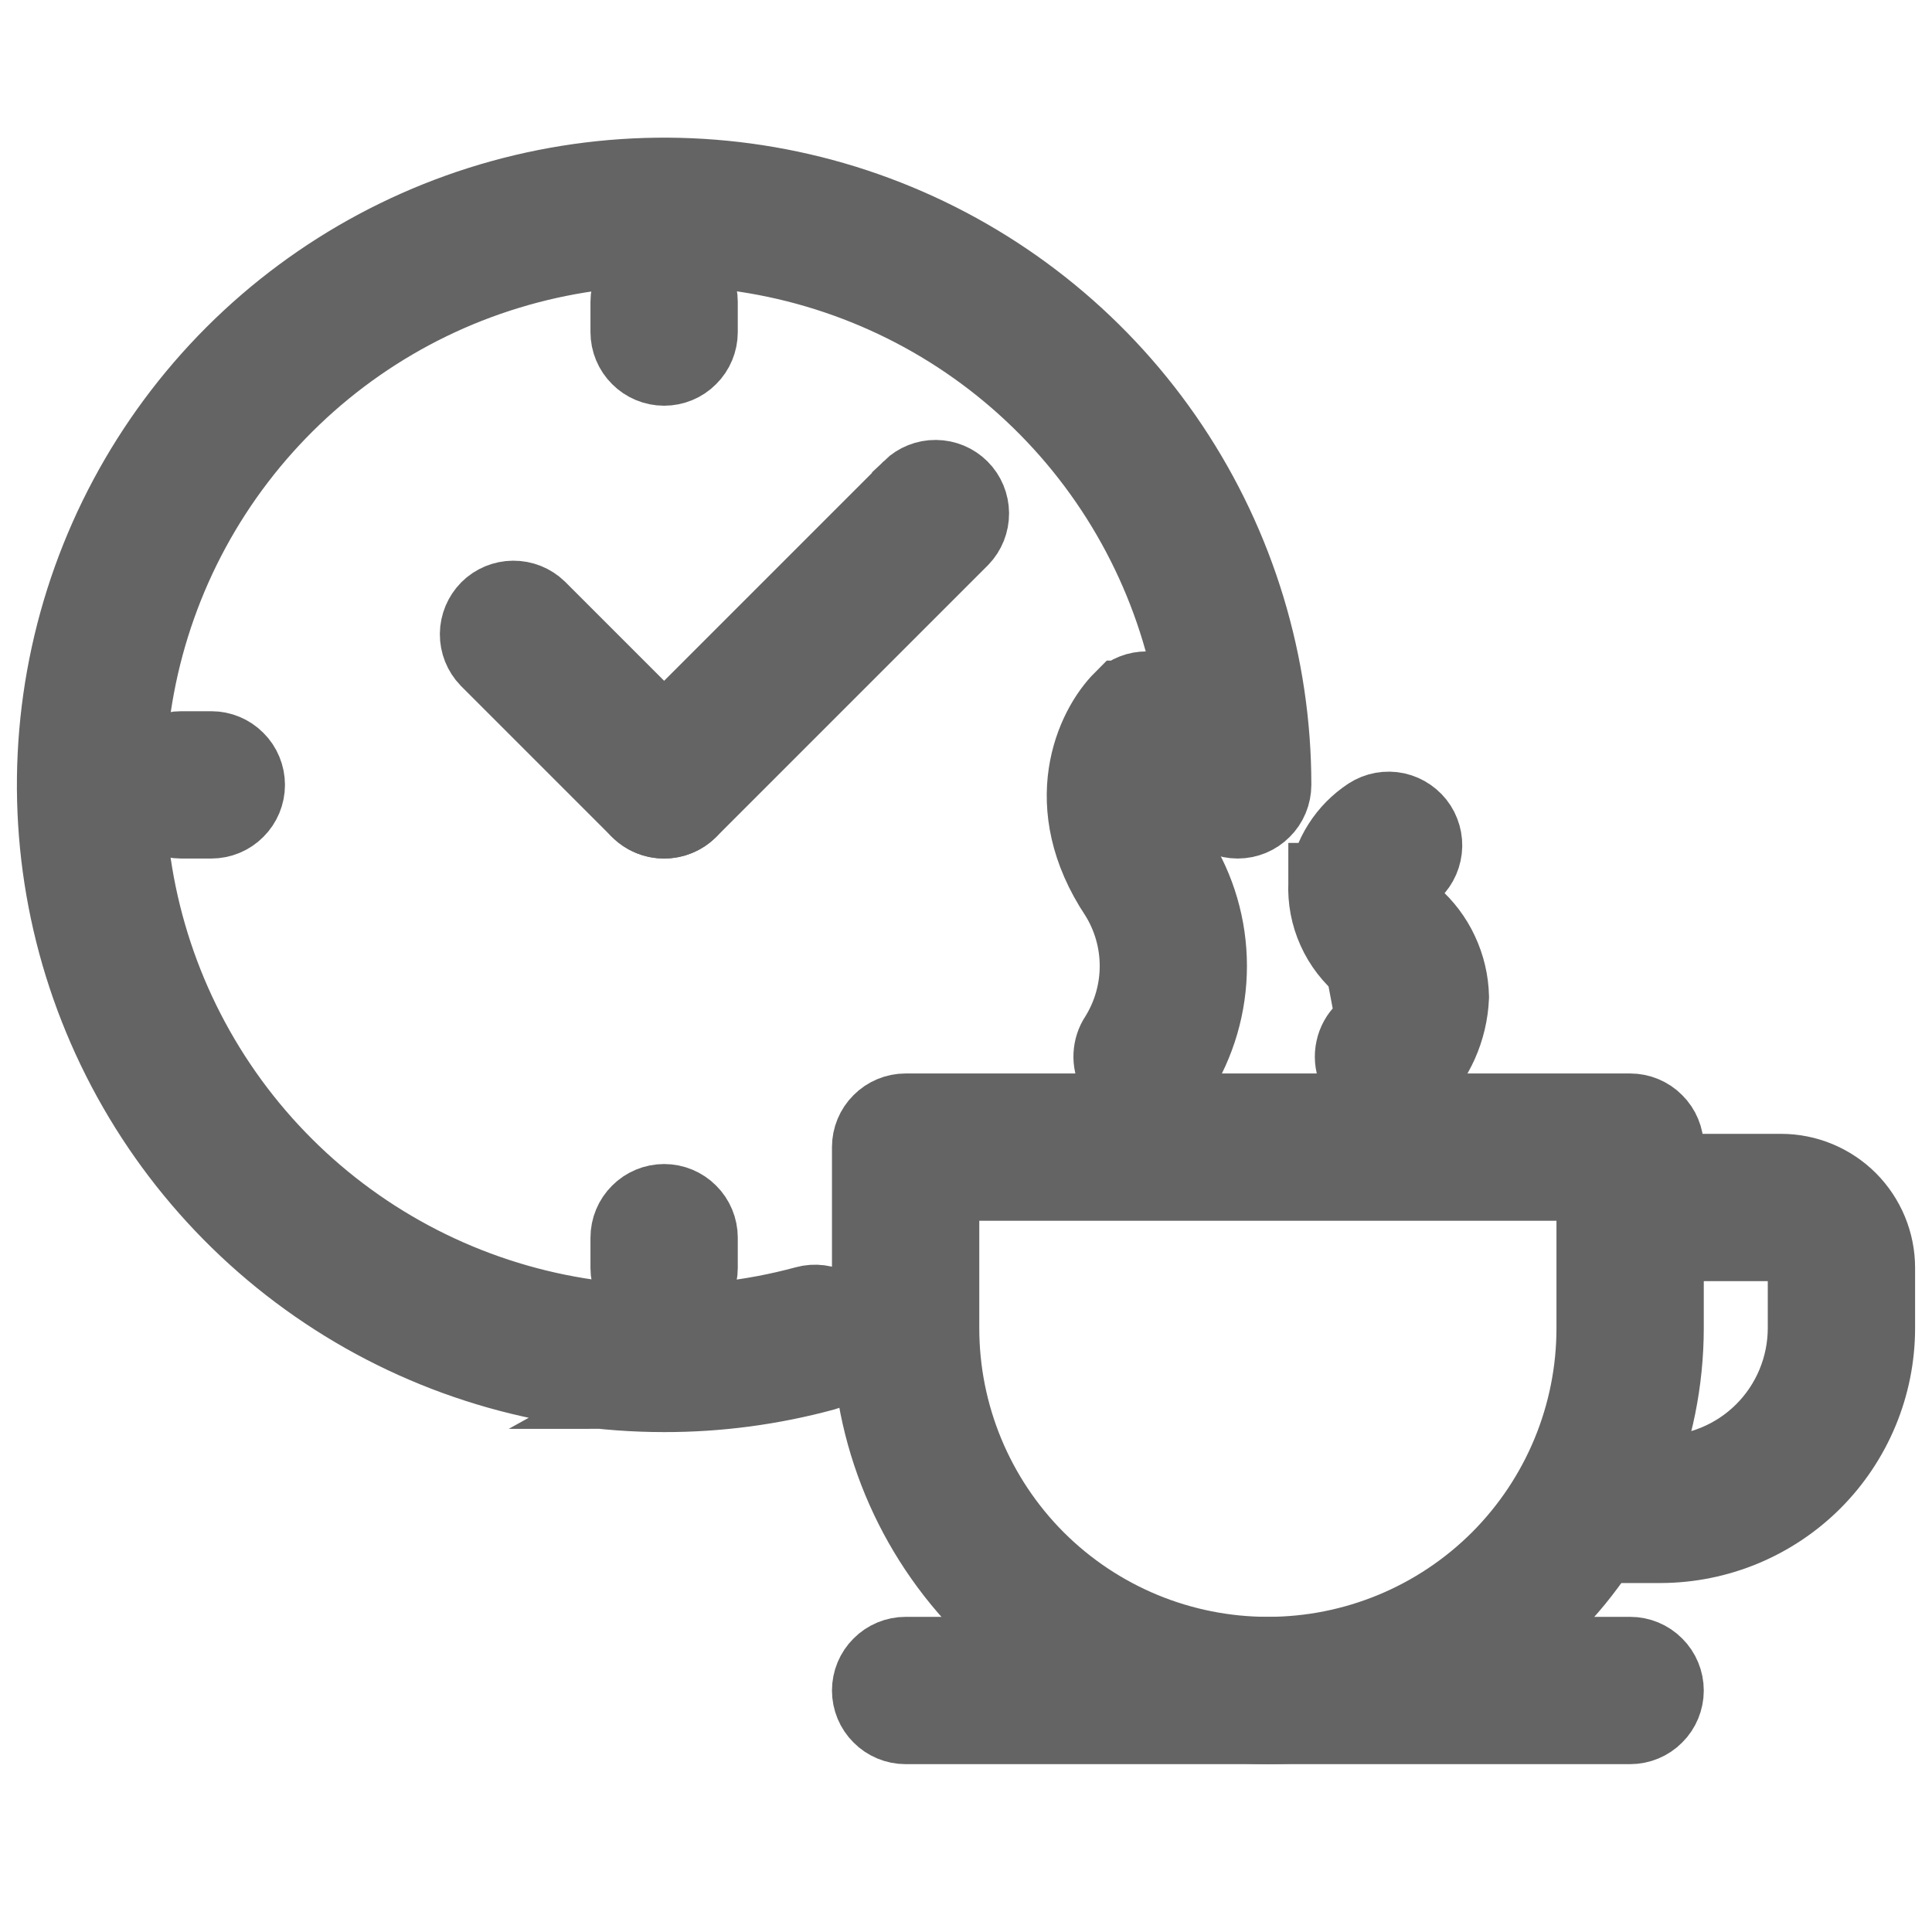 <svg width="24" height="24" viewBox="0 0 24 24" fill="none" xmlns="http://www.w3.org/2000/svg">
<path d="M10.835 16.5L10.835 16.5C10.836 17.803 11.355 19.052 12.276 19.974C13.198 20.895 14.447 21.413 15.75 21.415H15.75C17.053 21.413 18.302 20.895 19.224 19.974C20.145 19.052 20.663 17.803 20.665 16.5V16.5V14.25C20.665 14.14 20.621 14.034 20.543 13.957C20.466 13.879 20.36 13.835 20.25 13.835H11.25C11.14 13.835 11.034 13.879 10.957 13.957C10.879 14.034 10.835 14.14 10.835 14.25L10.835 16.5ZM11.665 16.5V14.665H19.835V16.5C19.835 17.583 19.405 18.622 18.639 19.389C17.872 20.155 16.833 20.585 15.75 20.585C14.667 20.585 13.628 20.155 12.861 19.389C12.095 18.622 11.665 17.583 11.665 16.5Z" fill="#646464" stroke="#646464" strokeWidth="0.08"/>
<path d="M20.625 19.165H20.625C21.332 19.164 22.009 18.883 22.509 18.384C23.008 17.884 23.289 17.207 23.29 16.5V16.5V15.75C23.29 15.441 23.167 15.145 22.949 14.926C22.73 14.708 22.434 14.585 22.125 14.585H20.25C20.14 14.585 20.034 14.629 19.957 14.707C19.879 14.784 19.835 14.89 19.835 15C19.835 15.11 19.879 15.216 19.957 15.293C20.034 15.371 20.14 15.415 20.25 15.415H22.125C22.214 15.415 22.299 15.45 22.362 15.513C22.425 15.576 22.46 15.661 22.46 15.75V16.5C22.459 16.986 22.266 17.453 21.922 17.797C21.578 18.141 21.111 18.334 20.625 18.335H19.875C19.765 18.335 19.659 18.379 19.582 18.457C19.504 18.534 19.46 18.64 19.46 18.75C19.46 18.86 19.504 18.966 19.582 19.043C19.659 19.121 19.765 19.165 19.875 19.165H20.625Z" fill="#646464" stroke="#646464" strokeWidth="0.08"/>
<path d="M11.25 21.415H20.25C20.36 21.415 20.466 21.371 20.543 21.293C20.621 21.216 20.665 21.11 20.665 21C20.665 20.89 20.621 20.784 20.543 20.707C20.466 20.629 20.36 20.585 20.25 20.585H11.25C11.14 20.585 11.034 20.629 10.957 20.707C10.879 20.784 10.835 20.89 10.835 21C10.835 21.11 10.879 21.216 10.957 21.293C11.034 21.371 11.14 21.415 11.25 21.415Z" fill="#646464" stroke="#646464" strokeWidth="0.08"/>
<path d="M14.517 9.262C14.583 9.191 14.619 9.097 14.617 8.999C14.615 8.902 14.575 8.809 14.506 8.74C14.437 8.672 14.344 8.633 14.246 8.632C14.149 8.631 14.055 8.668 13.984 8.735C13.649 9.07 13.209 9.991 13.938 11.083L14.517 9.262ZM14.517 9.262C14.461 9.322 14.011 9.842 14.561 10.667L14.517 9.262ZM13.904 11.105C14.072 11.373 14.161 11.683 14.161 12C14.161 12.316 14.072 12.627 13.904 12.895C13.862 12.957 13.839 13.03 13.835 13.104C13.831 13.18 13.848 13.254 13.883 13.32C13.919 13.387 13.972 13.442 14.036 13.481C14.1 13.519 14.174 13.54 14.249 13.54C14.317 13.54 14.385 13.523 14.445 13.491C14.505 13.459 14.556 13.412 14.594 13.355L14.594 13.355L14.595 13.355C14.853 12.95 14.99 12.48 14.99 12C14.99 11.52 14.853 11.05 14.595 10.646L14.595 10.646L14.594 10.645C14.325 10.24 14.303 9.915 14.351 9.686C14.4 9.455 14.521 9.317 14.546 9.29L14.546 9.29C14.62 9.211 14.659 9.106 14.657 8.998C14.655 8.891 14.611 8.788 14.534 8.712C14.458 8.636 14.355 8.593 14.247 8.592C14.139 8.591 14.035 8.631 13.957 8.706L13.957 8.706L13.956 8.706C13.61 9.052 13.164 9.994 13.904 11.105Z" fill="#646464" stroke="#646464" strokeWidth="0.08"/>
<path d="M17.248 13.54C17.355 13.541 17.457 13.5 17.534 13.427L17.534 13.427L17.535 13.426C17.815 13.15 17.98 12.779 17.997 12.387L17.997 12.387L17.997 12.384C17.993 12.196 17.949 12.011 17.869 11.84C17.79 11.669 17.675 11.518 17.533 11.394L17.533 11.394L17.531 11.392C17.476 11.351 17.43 11.3 17.395 11.24C17.362 11.183 17.34 11.12 17.331 11.055C17.352 10.971 17.403 10.898 17.475 10.85C17.567 10.79 17.632 10.696 17.655 10.589C17.679 10.481 17.658 10.369 17.599 10.276C17.539 10.184 17.445 10.119 17.338 10.095C17.23 10.072 17.118 10.092 17.025 10.152L17.025 10.152L17.025 10.152C16.885 10.244 16.766 10.364 16.676 10.506C16.586 10.647 16.528 10.806 16.505 10.971L16.504 10.971L16.504 10.975C16.495 11.17 16.532 11.364 16.612 11.541C16.692 11.719 16.813 11.875 16.964 11.998L16.964 11.998L17.248 13.5M17.248 13.54L17.248 13.5M17.248 13.54C17.248 13.54 17.248 13.54 17.248 13.54L17.248 13.5M17.248 13.54C17.165 13.54 17.084 13.515 17.015 13.469C16.947 13.422 16.893 13.357 16.863 13.28C16.832 13.203 16.825 13.118 16.843 13.037C16.86 12.956 16.901 12.883 16.961 12.825M17.248 13.5C17.173 13.5 17.1 13.478 17.038 13.436C16.976 13.394 16.928 13.334 16.9 13.265C16.872 13.195 16.866 13.119 16.882 13.046C16.898 12.972 16.935 12.905 16.989 12.854M16.961 12.825C16.961 12.825 16.961 12.826 16.961 12.826L16.989 12.854M16.961 12.825C16.961 12.825 16.962 12.825 16.962 12.825L16.989 12.854M16.961 12.825L16.989 12.854M17.166 12.379C17.166 12.38 17.166 12.381 17.167 12.382L17.206 12.379L17.167 12.376C17.166 12.377 17.166 12.378 17.166 12.379Z" fill="#646464" stroke="#646464" strokeWidth="0.08"/>
<path d="M8.25 17.29C8.92 17.291 9.587 17.202 10.234 17.026L10.234 17.026C10.34 16.997 10.431 16.927 10.485 16.832C10.54 16.736 10.554 16.623 10.525 16.517C10.496 16.41 10.427 16.32 10.331 16.265C10.235 16.211 10.122 16.196 10.016 16.225C8.664 16.593 7.23 16.527 5.917 16.038C4.604 15.549 3.477 14.661 2.695 13.498C1.913 12.335 1.515 10.957 1.557 9.556C1.599 8.155 2.079 6.803 2.93 5.689C3.78 4.576 4.958 3.756 6.298 3.347C7.638 2.937 9.073 2.958 10.401 3.406C11.729 3.854 12.882 4.707 13.7 5.845C14.518 6.983 14.959 8.349 14.96 9.75C14.96 9.86 15.004 9.966 15.082 10.043C15.159 10.121 15.265 10.165 15.375 10.165C15.485 10.165 15.591 10.121 15.668 10.043C15.746 9.966 15.79 9.86 15.79 9.75C15.79 8.259 15.348 6.801 14.519 5.561C13.691 4.321 12.513 3.355 11.135 2.784C9.758 2.213 8.242 2.064 6.779 2.355C5.316 2.646 3.973 3.364 2.918 4.418C1.864 5.473 1.146 6.816 0.855 8.279C0.564 9.742 0.713 11.258 1.284 12.635C1.855 14.013 2.821 15.191 4.061 16.019C5.301 16.848 6.759 17.29 8.25 17.29ZM8.25 17.29L8.25 17.25M8.25 17.29C8.25 17.29 8.25 17.29 8.25 17.29V17.25M8.25 17.25C8.917 17.25 9.58 17.162 10.224 16.988C10.32 16.961 10.401 16.898 10.451 16.812C10.5 16.725 10.513 16.623 10.487 16.527C10.461 16.431 10.398 16.349 10.311 16.3C10.225 16.251 10.122 16.238 10.026 16.264L8.25 17.25Z" fill="#646464" stroke="#646464" strokeWidth="0.08"/>
<path d="M7.957 9.457L7.957 9.457C7.898 9.515 7.859 9.589 7.843 9.669C7.827 9.75 7.835 9.833 7.867 9.909C7.898 9.985 7.951 10.05 8.019 10.095C8.088 10.141 8.168 10.165 8.25 10.165H8.25C8.36 10.165 8.466 10.121 8.543 10.044C8.543 10.044 8.543 10.044 8.543 10.044L11.918 6.669L11.918 6.669L11.919 6.668C11.994 6.59 12.036 6.485 12.035 6.376C12.034 6.267 11.991 6.163 11.914 6.086C11.837 6.009 11.733 5.966 11.624 5.965C11.515 5.964 11.41 6.006 11.332 6.081L11.332 6.081L11.332 6.082L7.957 9.457Z" fill="#646464" stroke="#646464" strokeWidth="0.08"/>
<path d="M8.249 10.165H8.249C8.331 10.165 8.412 10.141 8.48 10.095C8.548 10.05 8.601 9.985 8.633 9.909C8.664 9.833 8.672 9.75 8.656 9.669C8.64 9.589 8.601 9.515 8.543 9.457L8.543 9.457L6.668 7.582L6.668 7.582L6.667 7.581C6.589 7.506 6.484 7.464 6.375 7.465C6.266 7.466 6.162 7.509 6.085 7.586C6.009 7.663 5.965 7.767 5.964 7.876C5.963 7.985 6.005 8.09 6.08 8.168L6.08 8.168L6.081 8.169L7.956 10.044C7.956 10.044 7.956 10.044 7.956 10.044C8.034 10.121 8.139 10.165 8.249 10.165Z" fill="#646464" stroke="#646464" strokeWidth="0.08"/>
<path d="M7.957 4.418C8.034 4.496 8.14 4.54 8.25 4.54C8.36 4.54 8.466 4.496 8.543 4.418C8.621 4.341 8.665 4.235 8.665 4.125V3.75C8.665 3.64 8.621 3.534 8.543 3.457C8.466 3.379 8.36 3.335 8.25 3.335C8.14 3.335 8.034 3.379 7.957 3.457C7.879 3.534 7.835 3.64 7.835 3.75V4.125C7.835 4.235 7.879 4.341 7.957 4.418Z" fill="#646464" stroke="#646464" strokeWidth="0.08"/>
<path d="M2.25 10.165H2.625C2.735 10.165 2.841 10.121 2.918 10.043C2.996 9.966 3.04 9.86 3.04 9.75C3.04 9.64 2.996 9.534 2.918 9.457C2.841 9.379 2.735 9.335 2.625 9.335H2.25C2.14 9.335 2.034 9.379 1.957 9.457C1.879 9.534 1.835 9.64 1.835 9.75C1.835 9.86 1.879 9.966 1.957 10.043C2.034 10.121 2.14 10.165 2.25 10.165Z" fill="#646464" stroke="#646464" strokeWidth="0.08"/>
<path d="M7.957 16.043C8.034 16.121 8.14 16.165 8.25 16.165C8.36 16.165 8.466 16.121 8.543 16.043C8.621 15.966 8.665 15.86 8.665 15.75V15.375C8.665 15.265 8.621 15.159 8.543 15.082C8.466 15.004 8.36 14.96 8.25 14.96C8.14 14.96 8.034 15.004 7.957 15.082C7.879 15.159 7.835 15.265 7.835 15.375V15.75C7.835 15.86 7.879 15.966 7.957 16.043Z" fill="#646464" stroke="#646464" strokeWidth="0.08"/>
</svg>
